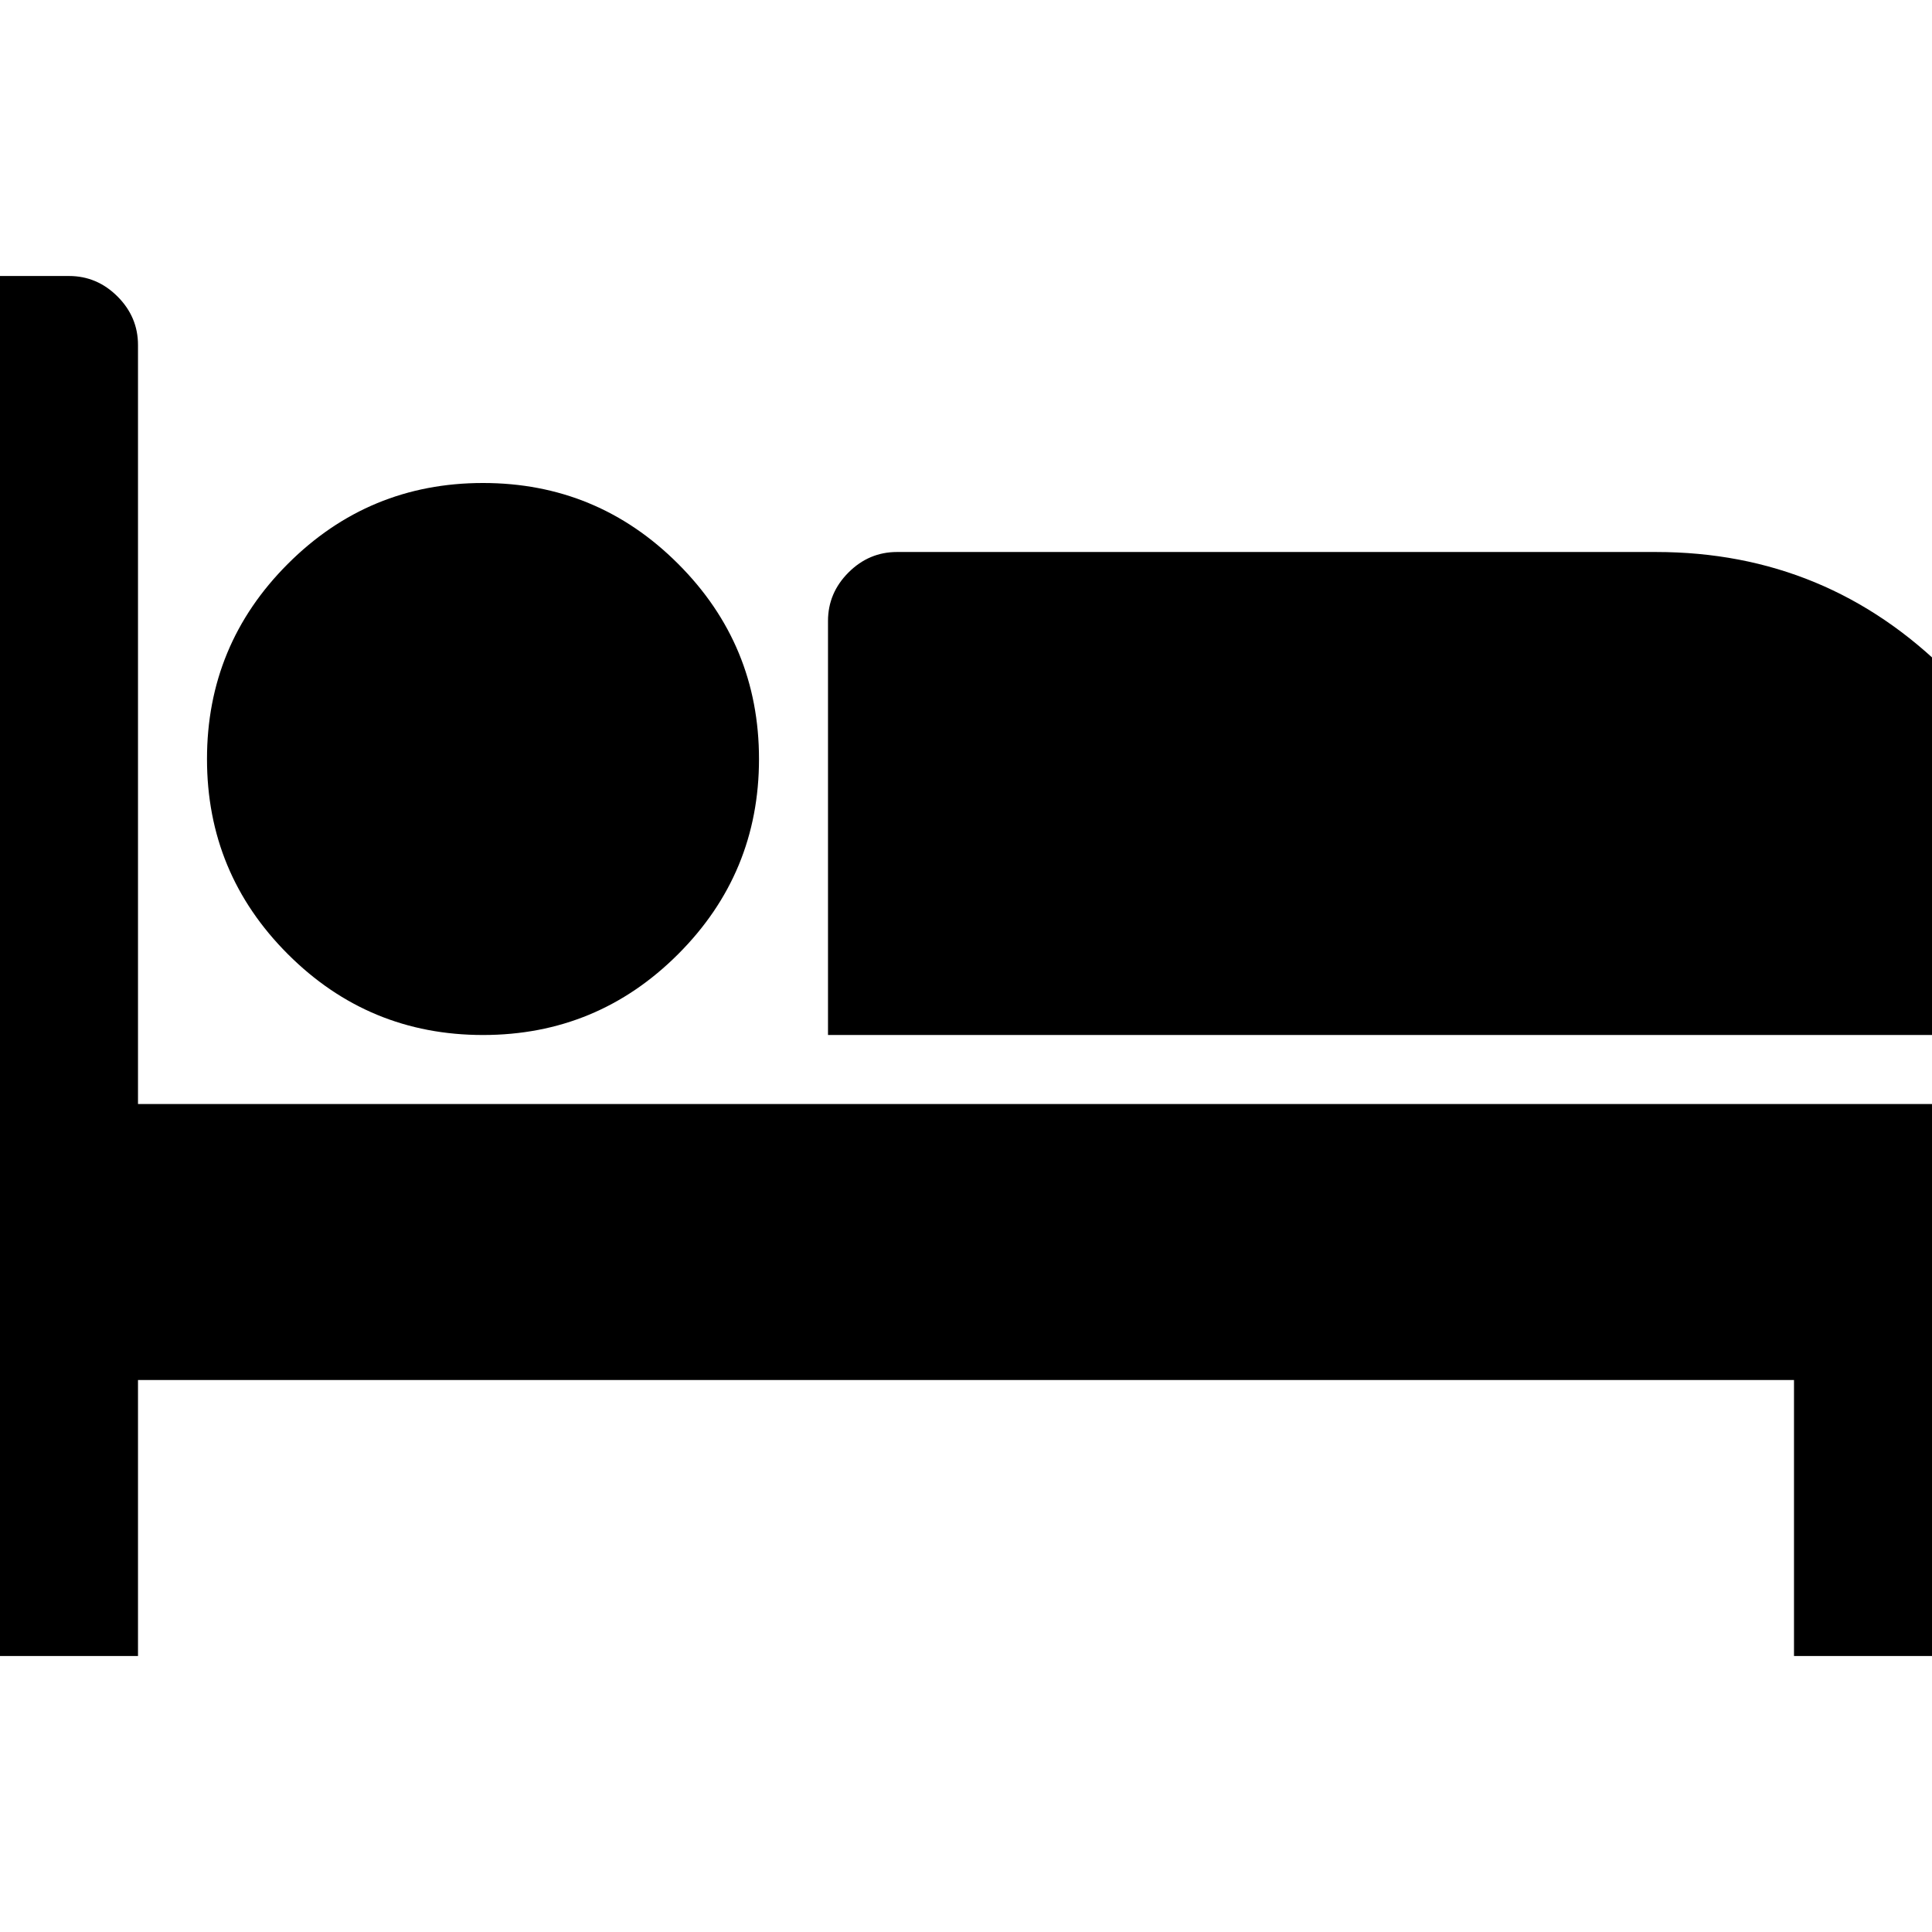 <svg xmlns="http://www.w3.org/2000/svg" width="1792" height="1792" id="bed"><path d="M128 1024h1728q26 0 45 19t19 45v448h-256v-256H128v256h-256V320q0-26 19-45t45-19H64q26 0 45 19t19 45v704zm576-320q0-106-75-181t-181-75-181 75-75 181 75 181 181 75 181-75 75-181zm1216 256v-64q0-159-112.5-271.5T1536 512H832q-26 0-45 19t-19 45v384h1152z"></path></svg>
